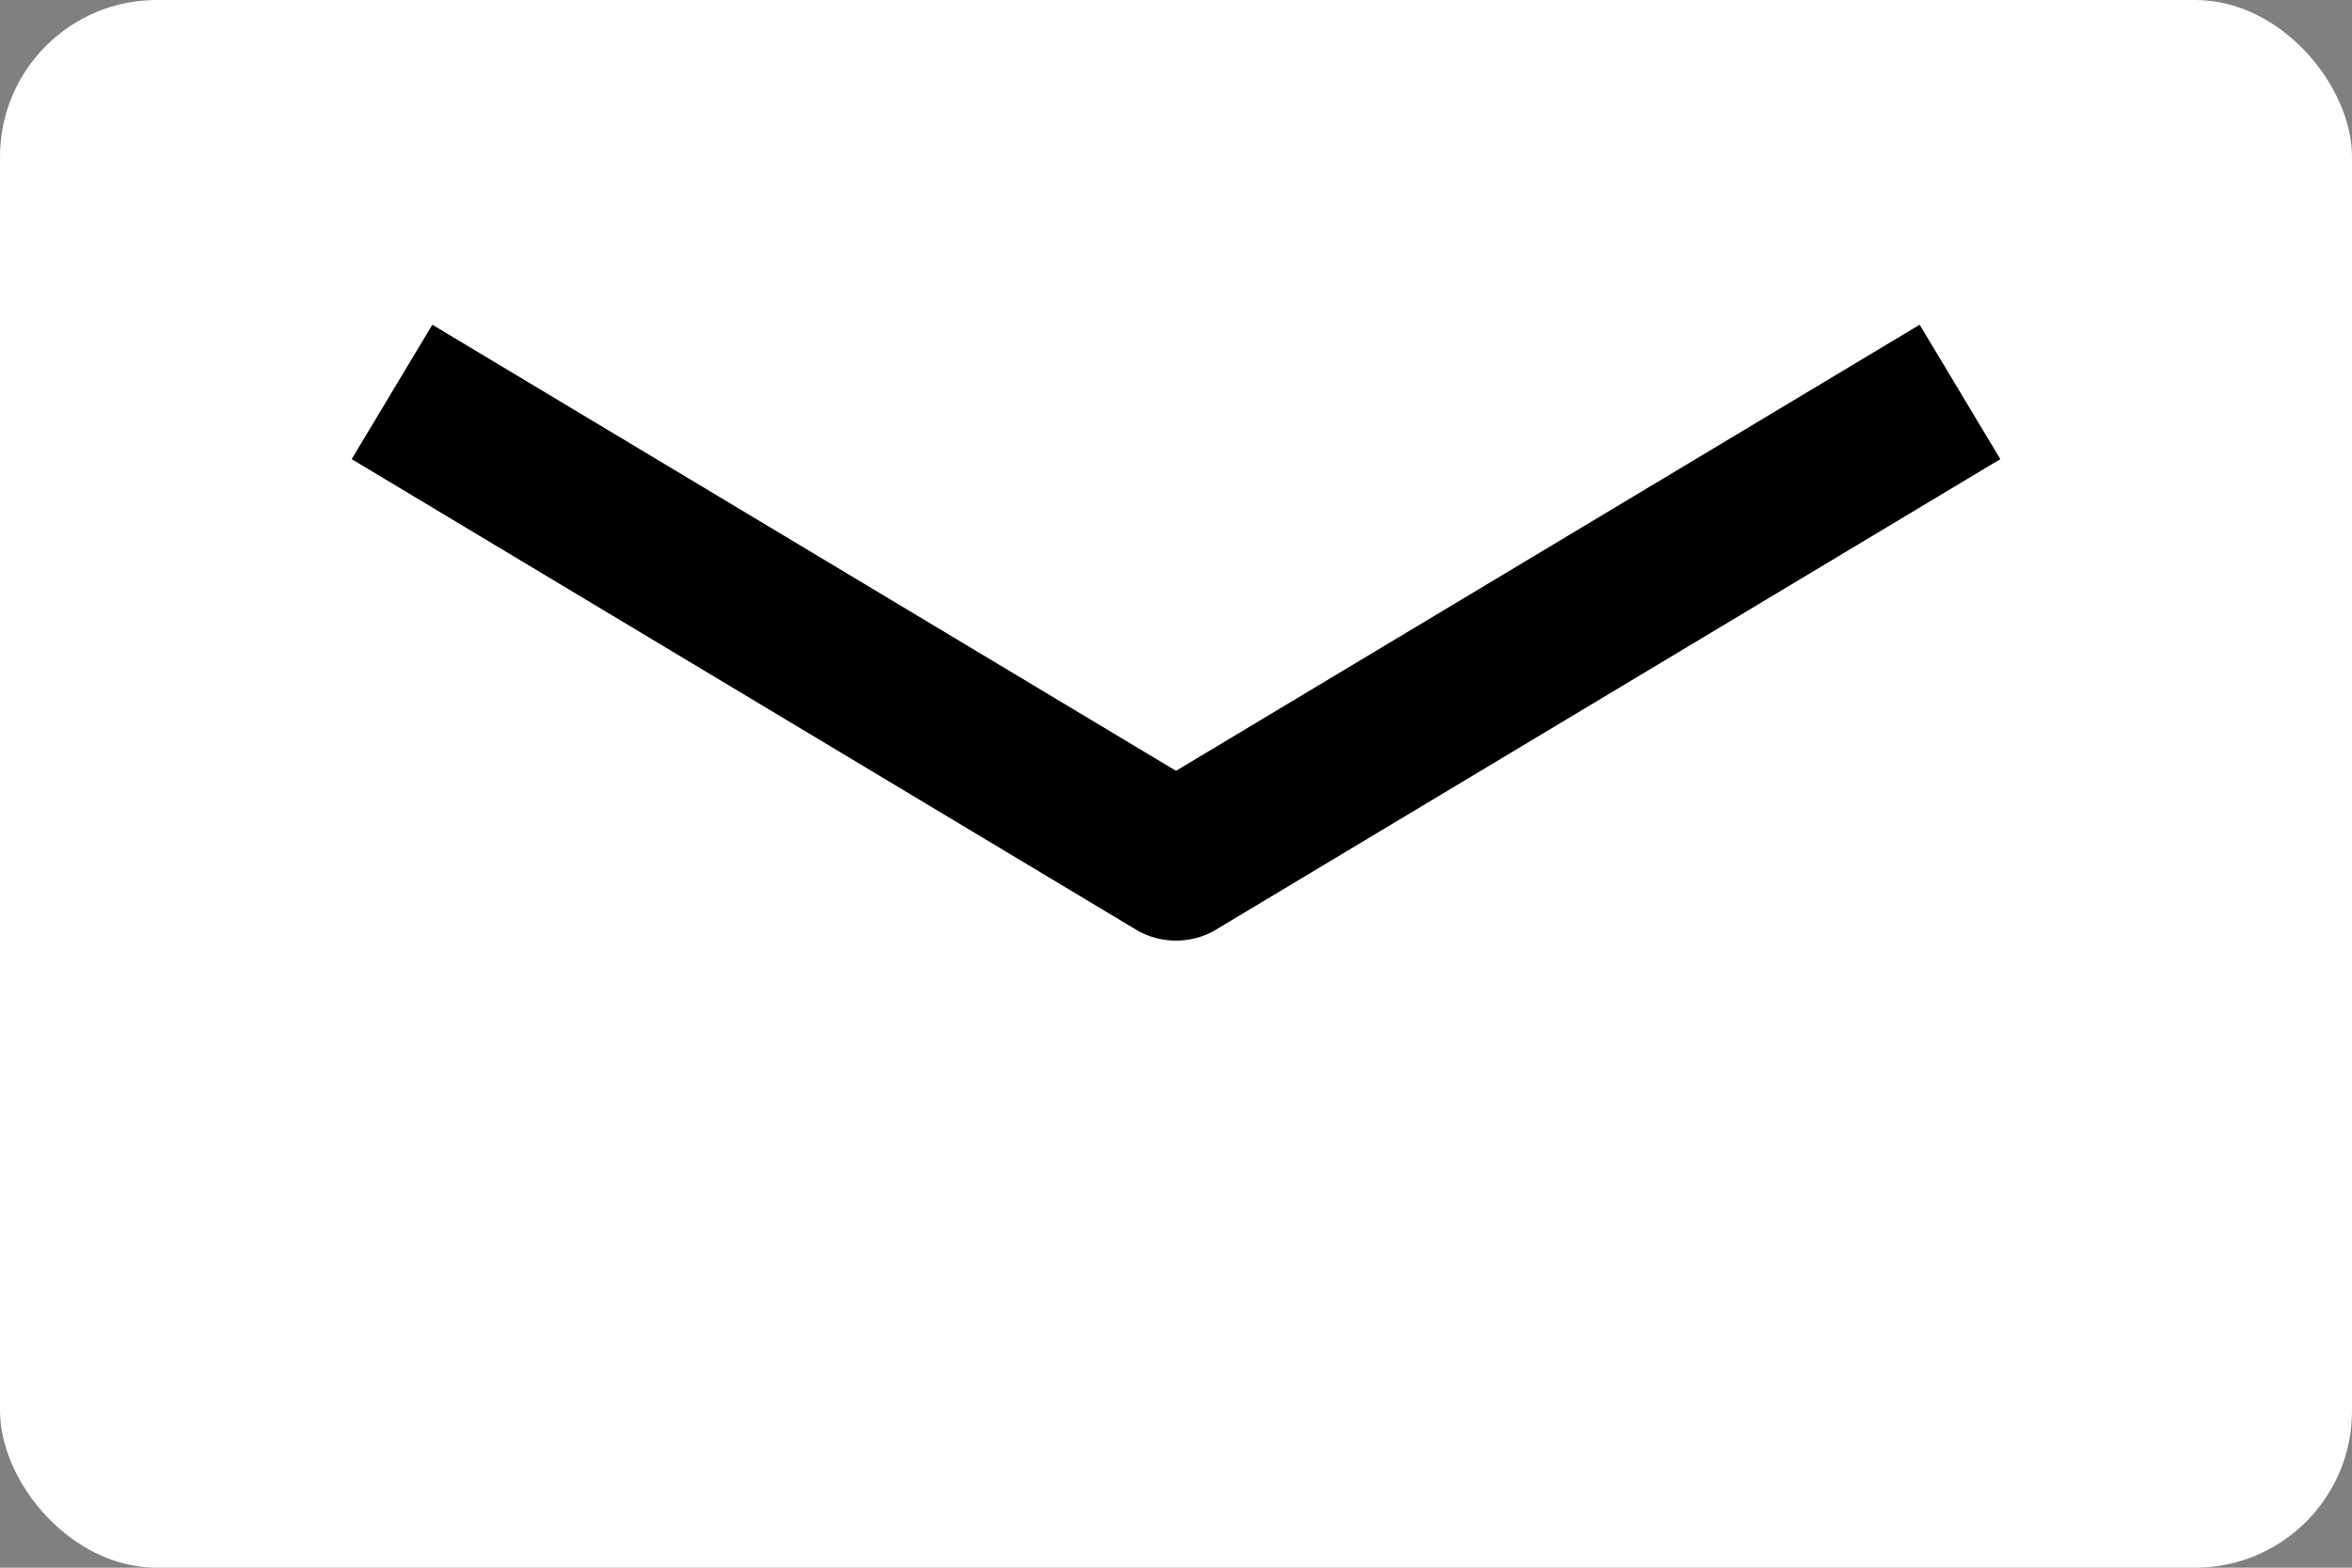 <svg xmlns="http://www.w3.org/2000/svg" width="30" height="20" viewBox="0 0 30 20"><rect x="0" y="0" width="30" height="20" fill="#808080" stroke="none"/><defs><style>.cls-1{fill:#fff;}.cls-2{fill:none;stroke:#000;stroke-linejoin:round;stroke-width:2px;}</style></defs><title>ico_mail</title><g id="レイヤー_2" data-name="レイヤー 2"><g id="メイン"><rect class="cls-1" width="30" height="20" rx="2"/><polyline class="cls-2" points="5 5 15 11 25 5"/></g></g></svg>